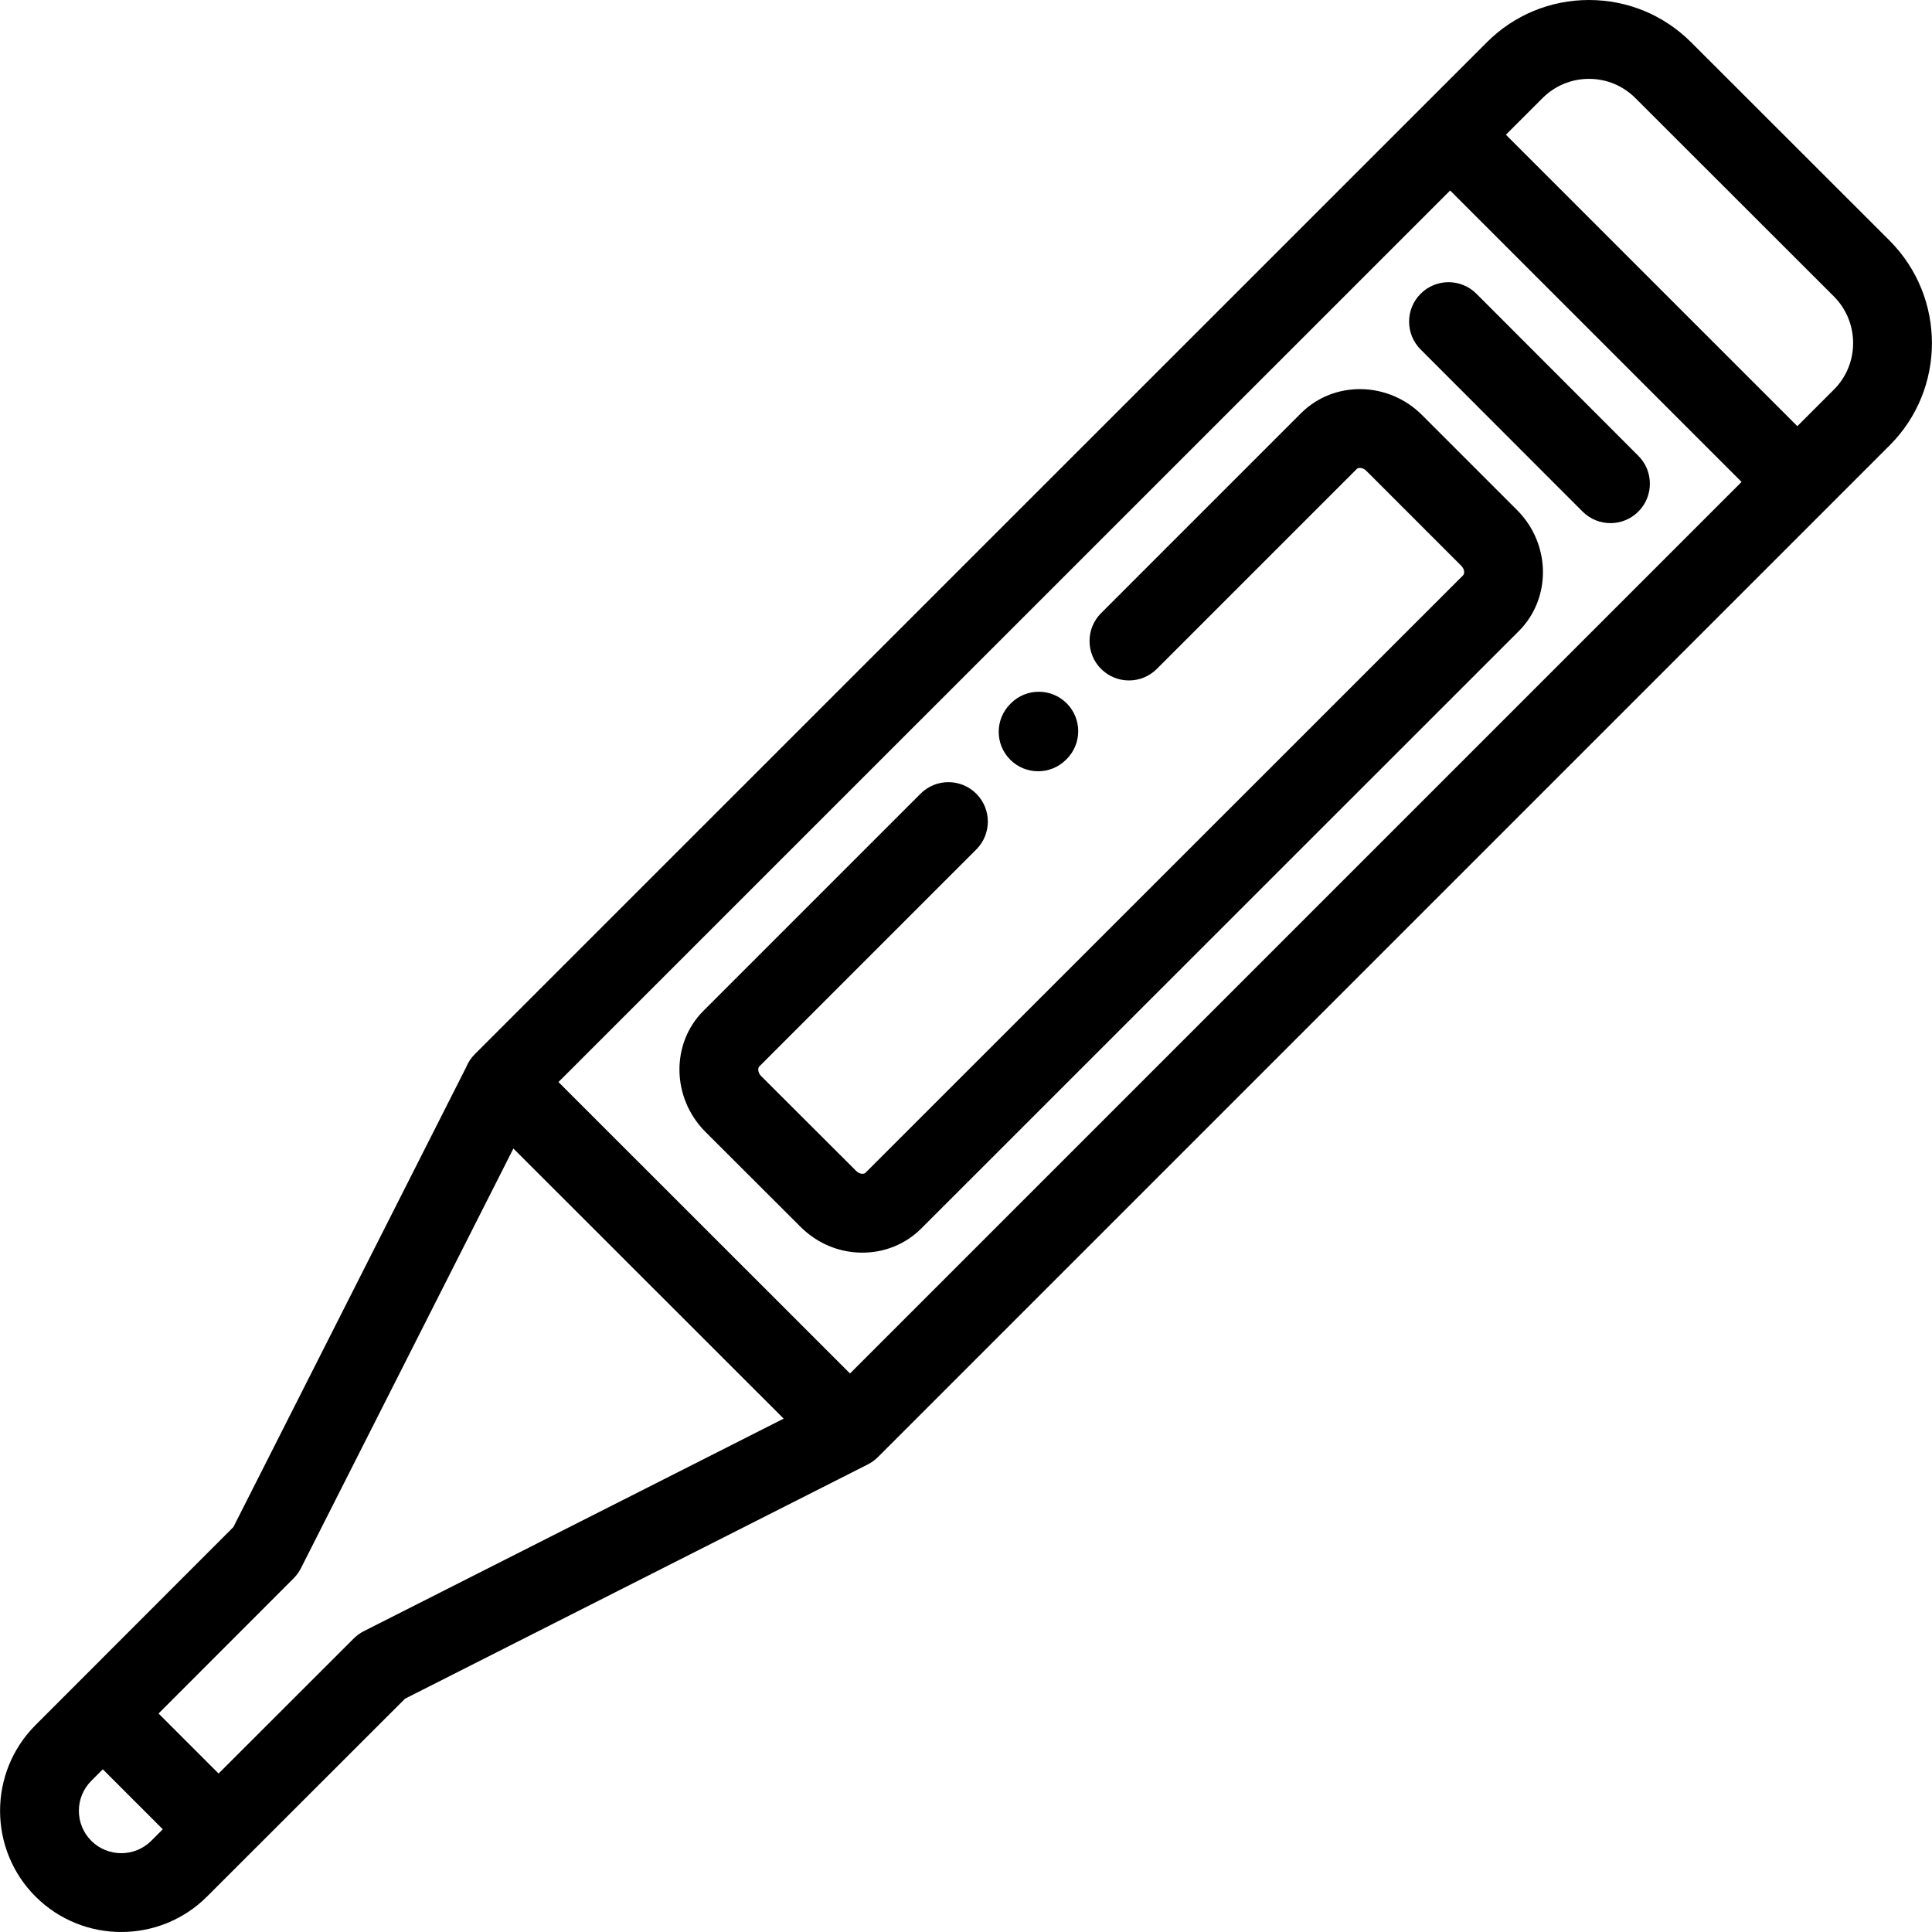 <?xml version="1.0" encoding="iso-8859-1"?>
<!-- Uploaded to: SVG Repo, www.svgrepo.com, Generator: SVG Repo Mixer Tools -->
<svg fill="#000000" height="800px" width="800px" version="1.1" id="Layer_1" xmlns="http://www.w3.org/2000/svg" xmlns:xlink="http://www.w3.org/1999/xlink" 
	 viewBox="0 0 512 512" xml:space="preserve">
<g>
	<g>
		<path d="M402.025,135.158l-25.163-25.163c-8.98-8.978-23.381-9.187-32.104-0.465l-52.959,52.96
			c-4.08,4.08-4.079,10.697,0.001,14.777c4.081,4.08,10.697,4.079,14.777-0.001l52.959-52.959c0.209-0.21,0.517-0.317,0.897-0.301
			c0.341,0.009,1.006,0.121,1.651,0.766l25.163,25.163c0.888,0.889,0.958,2.057,0.468,2.548L229.39,310.764
			c-0.074,0.074-0.3,0.3-0.839,0.3c-0.001,0-0.002,0-0.003,0c-0.273,0-0.977-0.073-1.67-0.771l-25.167-25.124
			c-0.922-0.93-0.91-2.123-0.496-2.537l57.513-57.514c4.081-4.081,4.081-10.697,0-14.777c-4.081-4.082-10.698-4.081-14.779,0
			l-57.512,57.513c-8.673,8.671-8.479,23.039,0.47,32.067l25.171,25.128c4.412,4.447,10.247,6.903,16.428,6.915
			c0.015,0,0.028,0,0.044,0c5.93-0.001,11.475-2.28,15.615-6.42l158.327-158.284C411.213,158.536,411.002,144.135,402.025,135.158z"
			/>
	</g>
</g>
<g>
	<g>
		<path d="M282.69,186.394c-4.075-4.088-10.692-4.096-14.777-0.022l-0.173,0.173c-4.087,4.074-4.096,10.691-0.022,14.777
			c2.041,2.047,4.72,3.071,7.399,3.071c2.669,0,5.339-1.017,7.378-3.05l0.173-0.172C286.755,197.098,286.765,190.481,282.69,186.394
			z"/>
	</g>
</g>
<g>
	<g>
		<path d="M434.179,120.801l-42.911-42.954c-4.078-4.081-10.695-4.086-14.777-0.007c-4.083,4.078-4.086,10.695-0.007,14.777
			l42.911,42.954c2.041,2.043,4.717,3.065,7.393,3.065c2.672,0,5.345-1.019,7.385-3.057
			C438.254,131.5,438.257,124.883,434.179,120.801z"/>
	</g>
</g>
<g>
	<g>
		<path d="M500.789,63.793l-52.607-52.568C440.943,3.987,431.323,0,421.095,0c-10.229,0-19.849,3.987-27.088,11.226L125.829,279.365
			c-0.993,0.993-1.763,2.165-2.283,3.439L61.851,404.683L9.414,457.162c-12.529,12.53-12.529,32.917,0.003,45.449
			c6.265,6.26,14.491,9.39,22.721,9.389c8.228-0.001,16.458-3.131,22.721-9.389l52.481-52.44l122.647-62.089
			c-0.001-0.001-0.002-0.002-0.003-0.003c0.962-0.487,1.868-1.126,2.672-1.931l268.136-268.135
			C515.71,103.094,515.716,78.78,500.789,63.793z M40.087,487.829c-4.384,4.379-11.516,4.378-15.896,0.002
			c-4.38-4.381-4.38-11.511,0.003-15.894l3.052-3.054l15.895,15.894L40.087,487.829z M96.413,432.279
			c-0.985,0.498-1.885,1.151-2.667,1.931l-35.821,35.793l-15.906-15.906l35.793-35.821c0.781-0.782,1.433-1.681,1.931-2.667
			l56.312-111.243l71.622,71.586L96.413,432.279z M225.265,363.983l-77.268-77.23l236.305-236.27l77.231,77.233L225.265,363.983z
			 M486.014,103.235l-9.703,9.703l-77.23-77.232l9.704-9.702c3.293-3.292,7.665-5.106,12.31-5.106c4.646,0,9.018,1.813,12.312,5.108
			L486,78.559C492.793,85.38,492.799,96.45,486.014,103.235z"/>
	</g>
</g>
</svg>